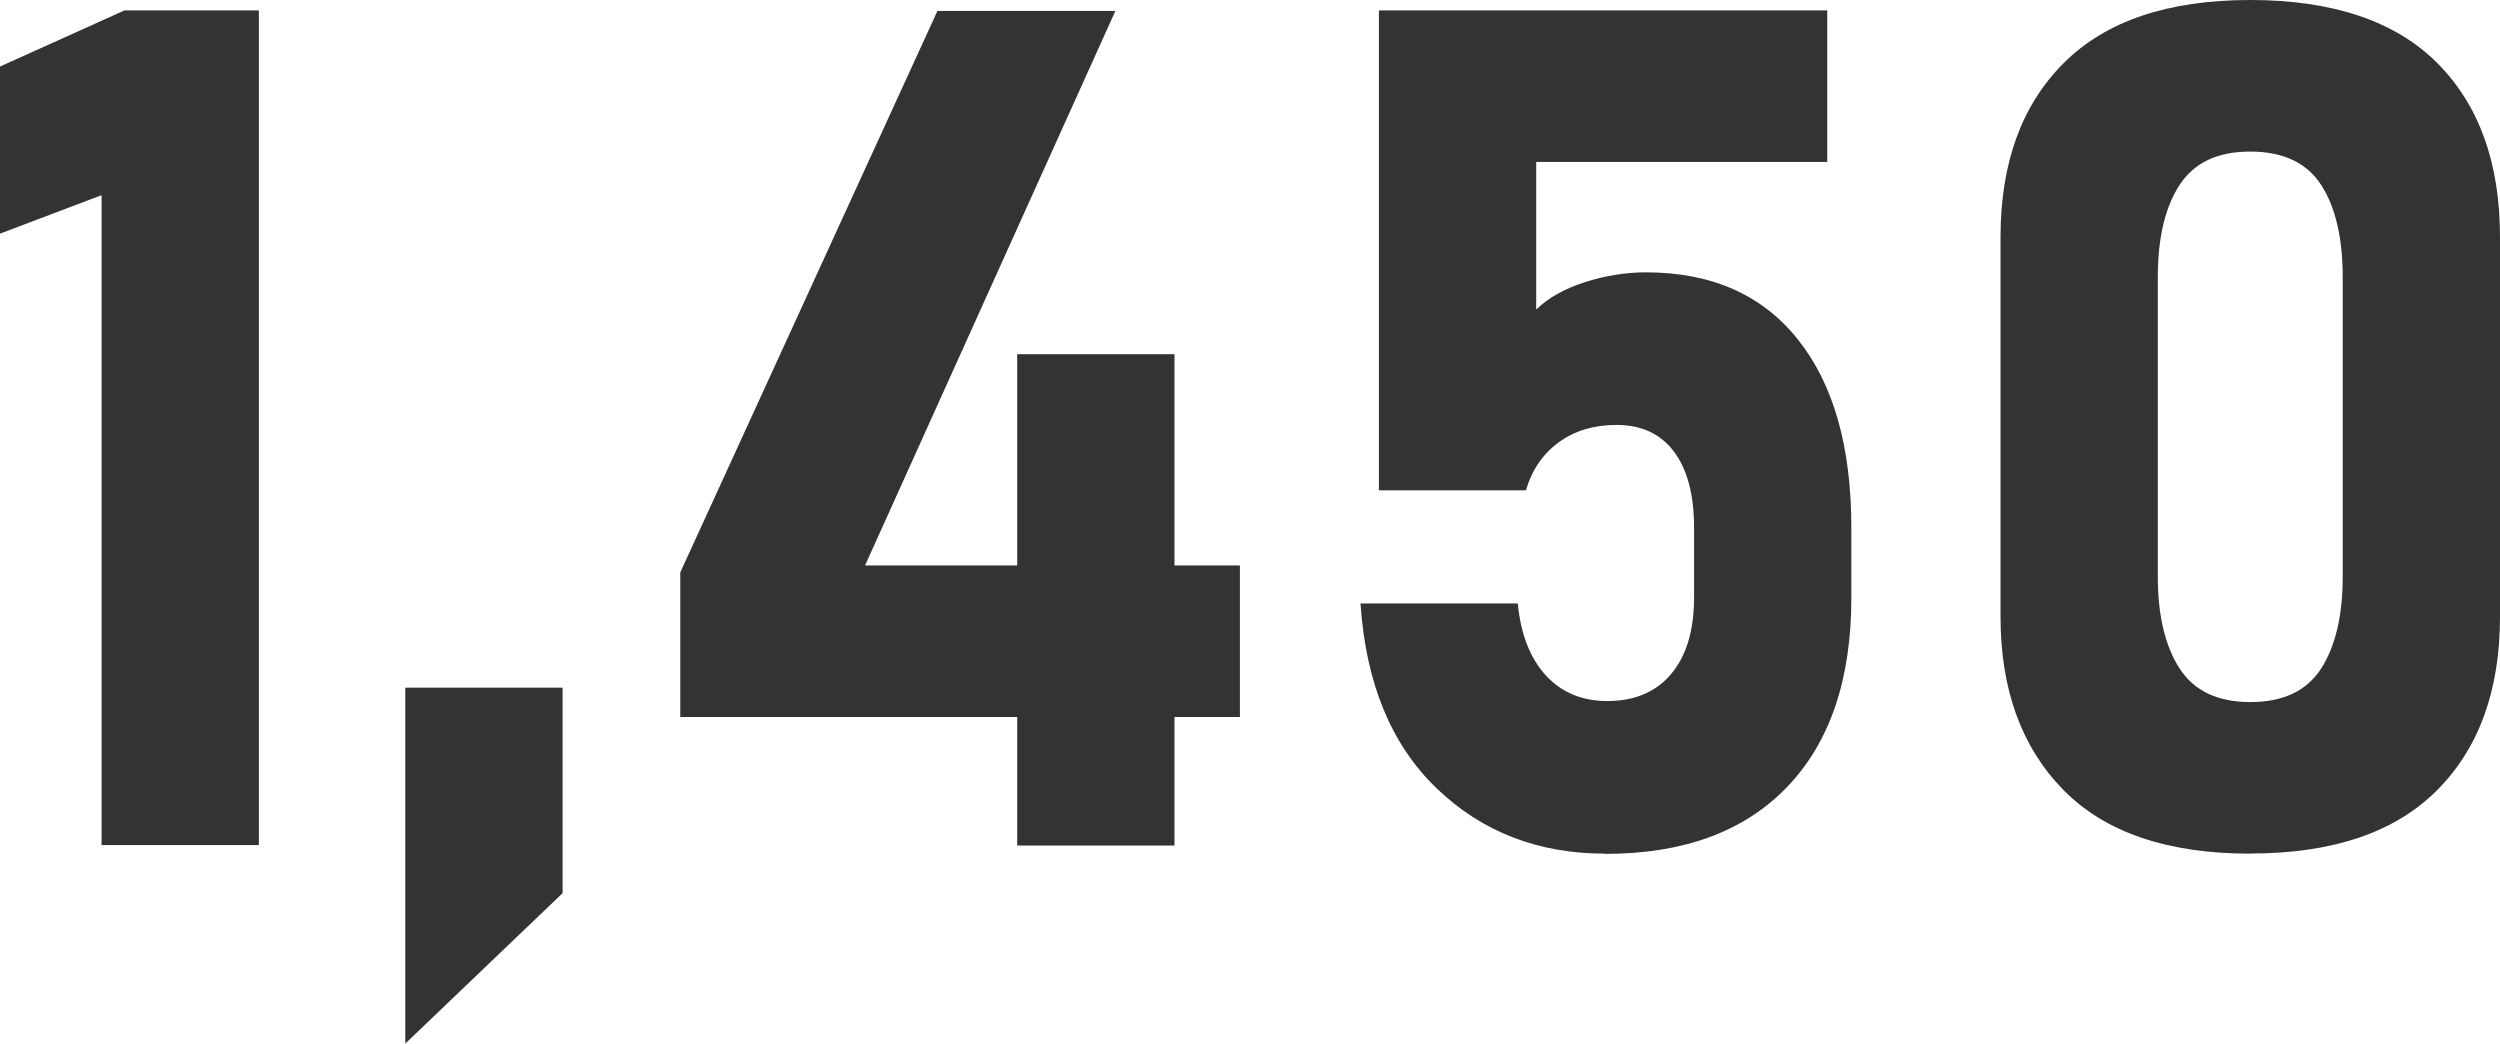 <?xml version="1.0" encoding="UTF-8"?><svg id="_レイヤー_2" xmlns="http://www.w3.org/2000/svg" viewBox="0 0 219.03 91.43"><defs><style>.cls-1{fill:#333;}</style></defs><g id="_具"><path class="cls-1" d="M22.68.91v73.13h-13.78V17.1L0,20.47V5.83L10.91.91h11.77Z"/><path class="cls-1" d="M35.51,91.43v-31.18h13.78v18l-13.78,13.18Z"/><path class="cls-1" d="M59.6,62.82v-12.67L82.13.96h15.59l-21.93,48.58h32.84v13.28h-49.04ZM89.12,74.08V31.03h13.78v43.05h-13.78Z"/><path class="cls-1" d="M140.62,74.79c-5.87,0-10.79-1.91-14.76-5.73-3.97-3.82-6.19-9.2-6.66-16.14v-.05h13.78v.05c.27,2.68,1.09,4.77,2.46,6.26,1.37,1.49,3.17,2.24,5.38,2.24,2.41,0,4.28-.8,5.61-2.39,1.32-1.59,1.99-3.81,1.99-6.66v-6.14c0-2.88-.59-5.1-1.76-6.66-1.17-1.56-2.85-2.34-5.03-2.34-1.98,0-3.66.5-5.05,1.51-1.39,1.01-2.36,2.41-2.89,4.22h-12.88V.91h39.28v13.28h-25.5v12.93c1.07-1.04,2.51-1.84,4.3-2.41,1.79-.57,3.56-.85,5.31-.85,5.73,0,10.17,1.95,13.3,5.86,3.13,3.91,4.7,9.41,4.7,16.52v6.14c0,7.14-1.88,12.67-5.63,16.57-3.76,3.91-9.07,5.86-15.94,5.86Z"/><path class="cls-1" d="M197.15,74.79c-7.28,0-12.74-1.87-16.4-5.61-3.65-3.74-5.48-8.79-5.48-15.16V20.77c0-6.47,1.84-11.55,5.53-15.24s9.14-5.53,16.35-5.53,12.7,1.84,16.37,5.51c3.67,3.67,5.51,8.76,5.51,15.26v33.24c0,6.47-1.84,11.55-5.53,15.24-3.69,3.69-9.14,5.53-16.35,5.53ZM197.15,61.51c2.88,0,4.95-.98,6.21-2.94,1.26-1.96,1.89-4.65,1.89-8.07v-26.2c0-3.45-.63-6.15-1.89-8.1-1.26-1.94-3.33-2.92-6.21-2.92s-4.91.97-6.19,2.92c-1.27,1.94-1.91,4.64-1.91,8.1v26.2c0,3.42.64,6.11,1.91,8.07,1.27,1.96,3.34,2.94,6.19,2.94Z"/></g></svg>